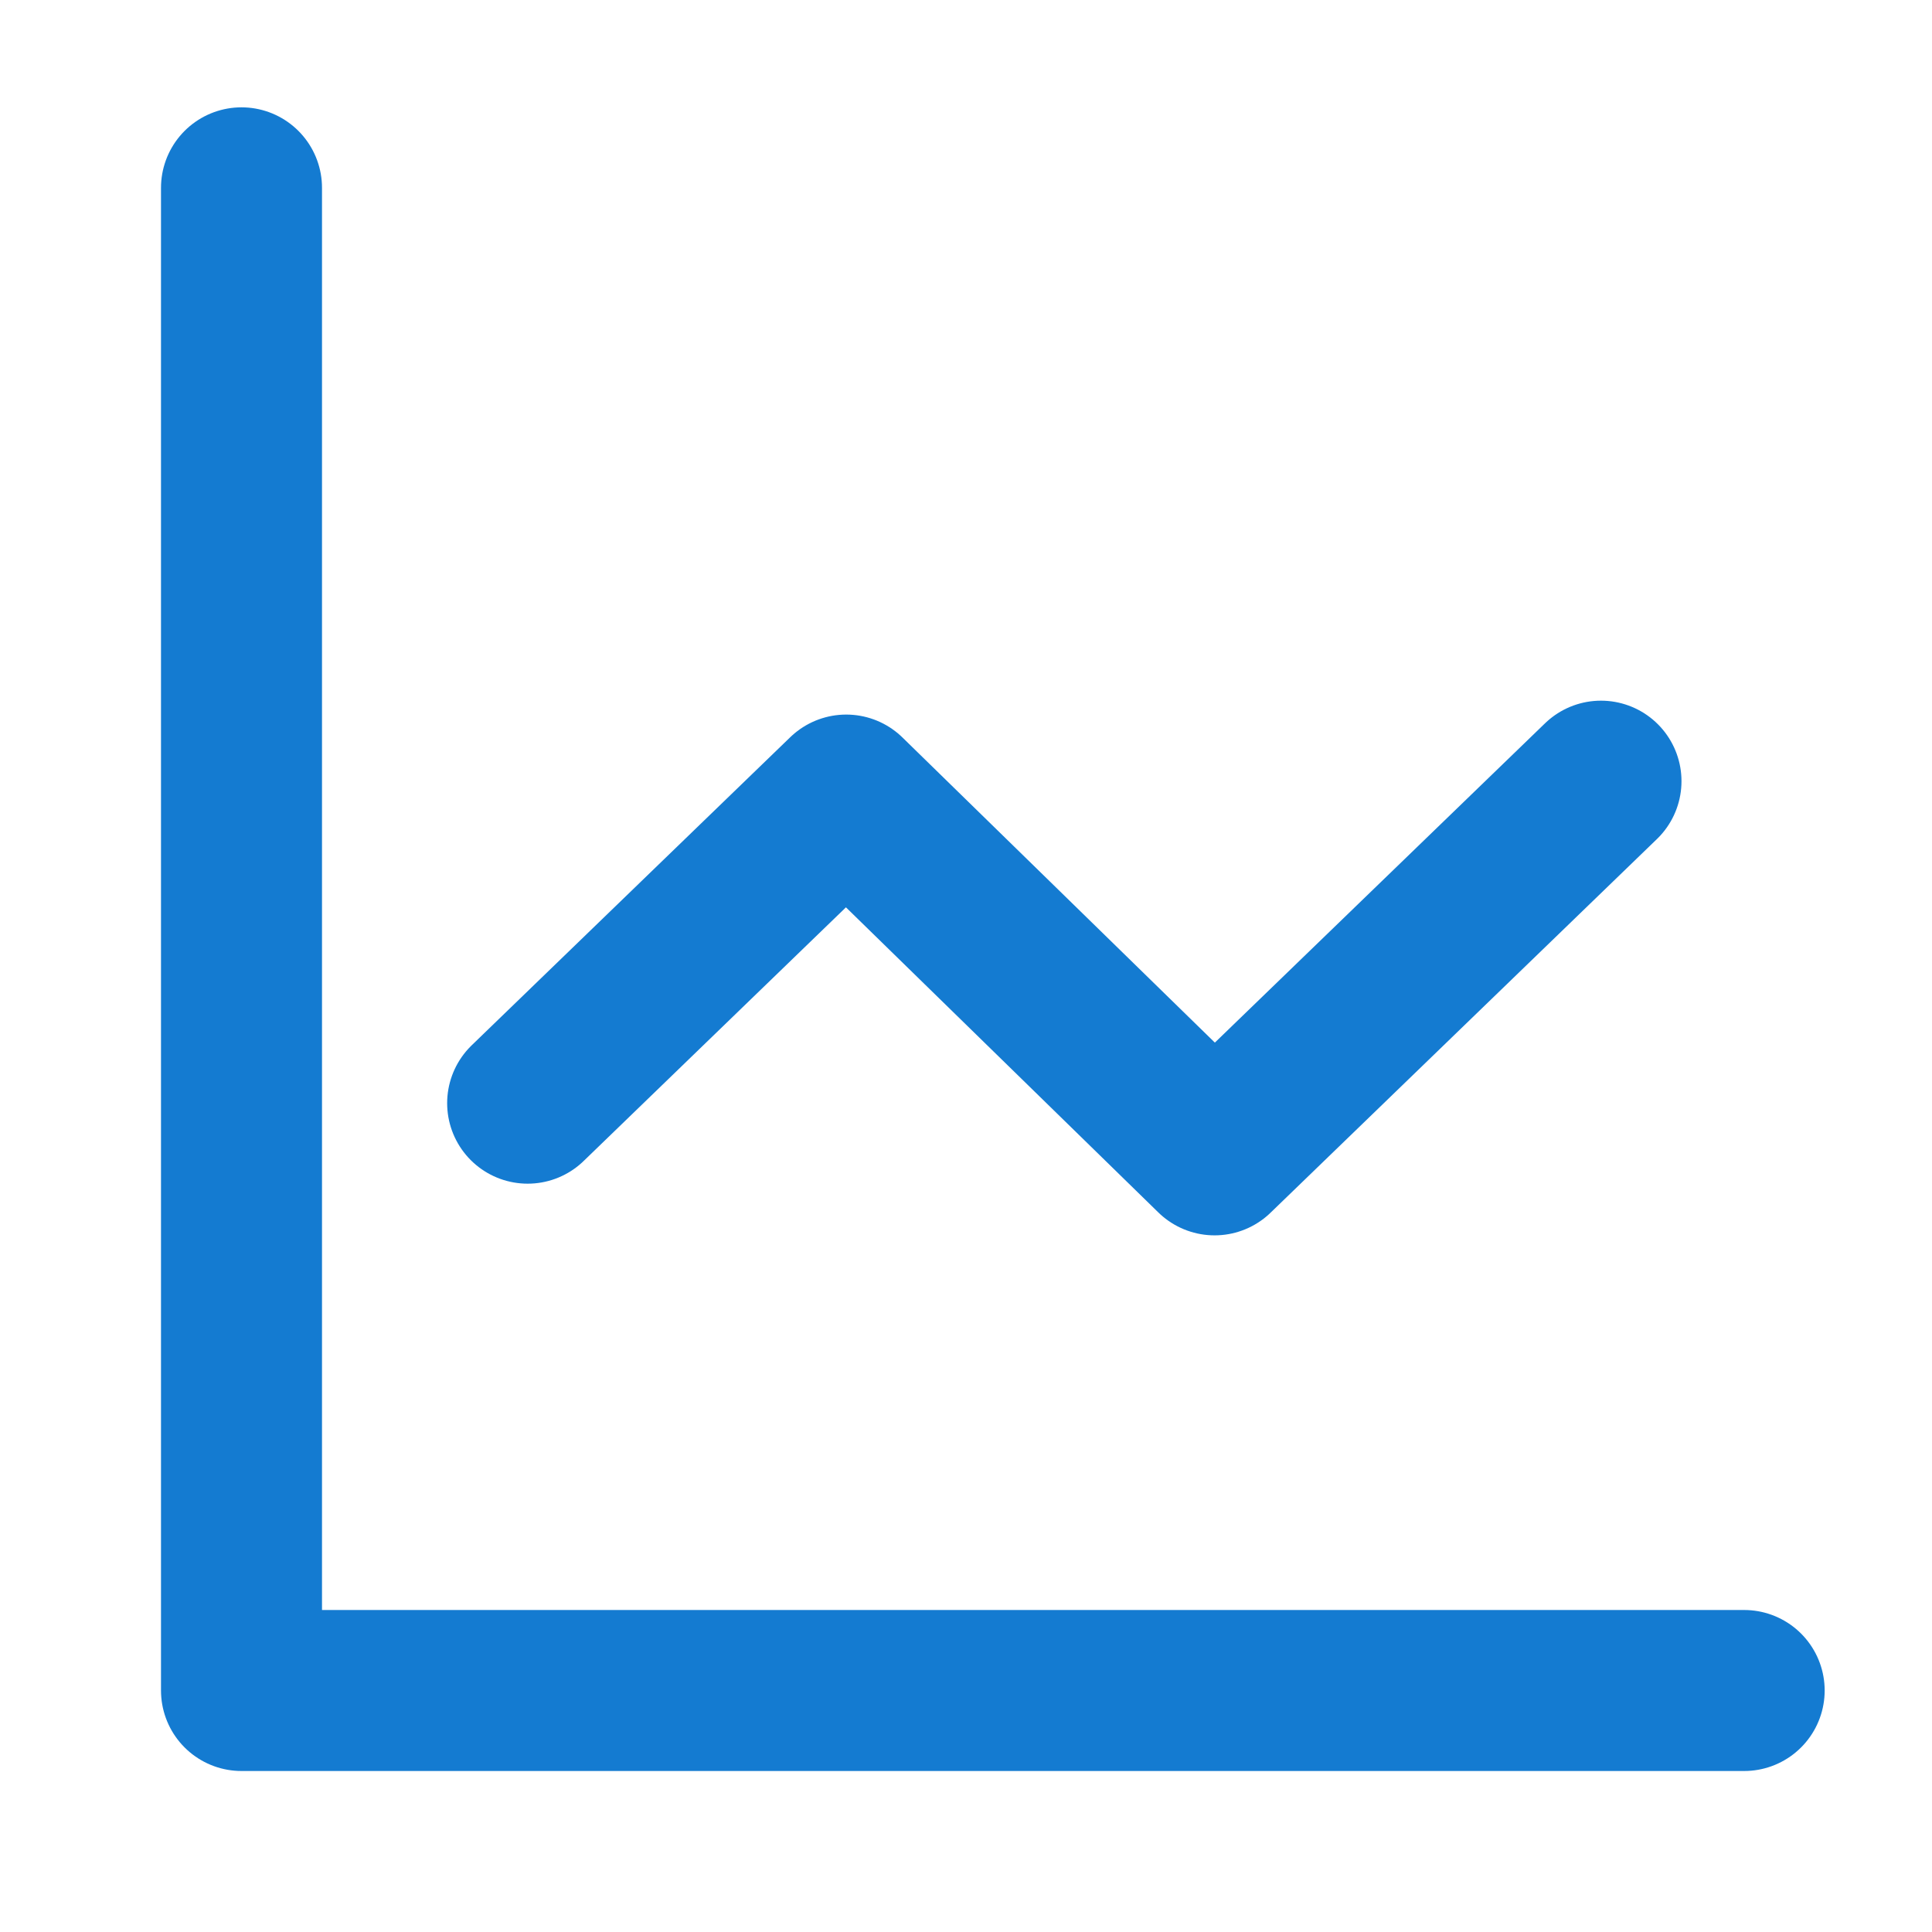<?xml version="1.0" encoding="UTF-8"?>
<svg width="36px" height="36px" viewBox="0 0 36 36" version="1.1" xmlns="http://www.w3.org/2000/svg" xmlns:xlink="http://www.w3.org/1999/xlink">
    <title>风险事件监测分析</title>
    <defs>
        <rect id="path-1" x="0" y="0" width="36" height="36"></rect>
    </defs>
    <g id="Page-1" stroke="none" stroke-width="1" fill="none" fill-rule="evenodd">
        <g id="应急-详情备份-" transform="translate(-942, -909)">
            <g id="Group-4096" transform="translate(431, 909)">
                <g id="Group-220" transform="translate(409, 0)">
                    <g id="风险事件监测分析" transform="translate(102, 0)">
                        <mask id="mask-2" fill="white">
                            <use xlink:href="#path-1"></use>
                        </mask>
                        <use id="Frame-(Background/Mask)" fill-opacity="0" fill="#FFFFFF" xlink:href="#path-1"></use>
                        <polyline id="Stroke-1" stroke="#147BD1" stroke-width="3" stroke-linecap="round" stroke-linejoin="round" mask="url(#mask-2)" points="9.832 20.556 15.768 14.815 22.632 21.519 29.832 14.556"></polyline>
                        <polyline id="Stroke-3" stroke="#147BD1" stroke-width="3" stroke-linecap="round" stroke-linejoin="round" mask="url(#mask-2)" points="32.5 31.5 4.5 31.5 4.5 3.5"></polyline>
                    </g>
                </g>
            </g>
        </g>
    </g>
</svg>